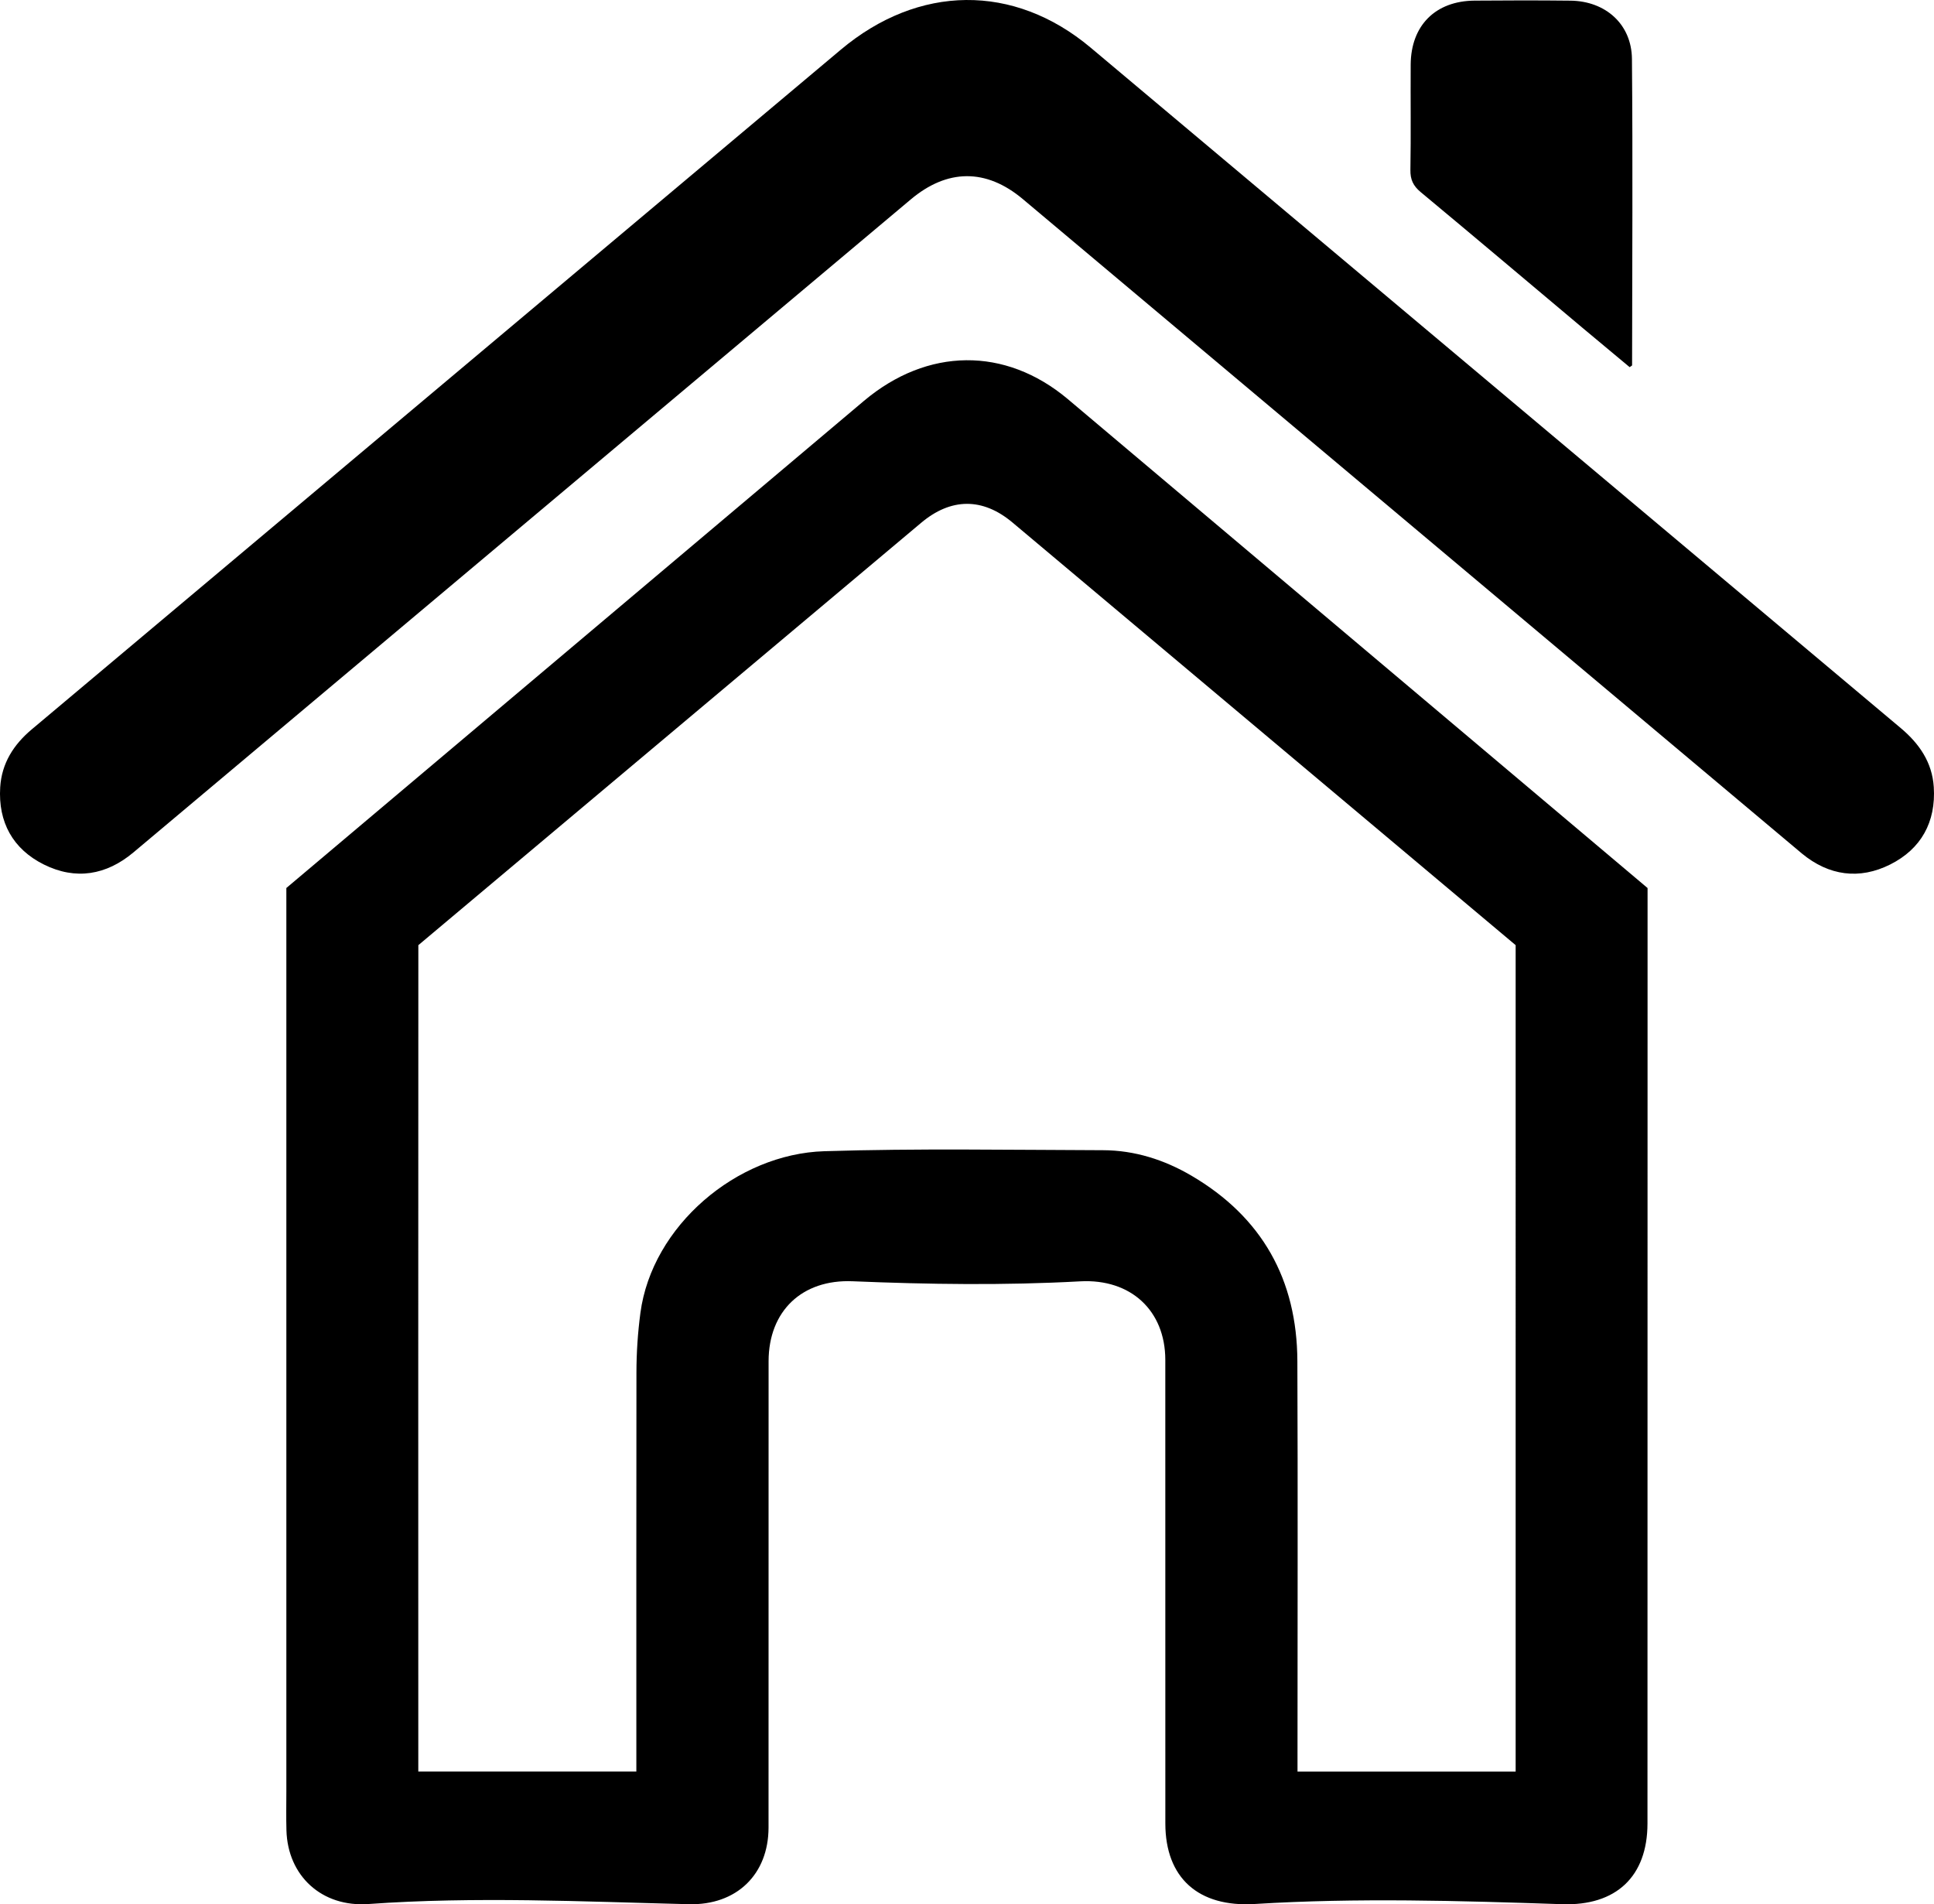 <?xml version="1.0" encoding="utf-8"?>
<!-- Generator: Adobe Illustrator 23.0.3, SVG Export Plug-In . SVG Version: 6.00 Build 0)  -->
<svg version="1.1" id="Layer_1" xmlns="http://www.w3.org/2000/svg" xmlns:xlink="http://www.w3.org/1999/xlink" x="0px" y="0px"
	 viewBox="0 0 149.742 147.428" style="enable-background:new 0 0 149.742 147.428;" xml:space="preserve">
<style type="text/css">
	.fill
		{
			fill:#000000;
		}

	.color
		{
			fill:#FFFFFF;
		}
</style>
<path class="fill" d="M32.393,71.833"/>
<path class="fill" d="M149.725,60.93c-0.123-1.904-1.113-3.35-2.56-4.565
		c-20.912-17.552-41.807-35.124-62.72-52.676
		c-5.949-4.993-13.332-4.898-19.354,0.165L2.469,56.458
		c-1.419,1.188-2.339,2.638-2.454,4.493c-0.167,2.704,0.986,4.79,3.389,5.983
		c2.447,1.214,4.821,0.827,6.926-0.941l60.173-50.542
		c2.837-2.394,5.847-2.418,8.677-0.048l60.338,50.679
		c2.082,1.719,4.446,2.043,6.835,0.844
		C148.749,65.725,149.899,63.634,149.725,60.93z"/>
<path class="fill" d="M126.176,28.424c-1.186-0.988-2.4-1.994-3.608-3.009
		c-4.188-3.517-8.364-7.048-12.57-10.543c-0.579-0.481-0.809-0.968-0.796-1.723
		c0.047-2.715,0.005-5.432,0.022-8.148c0.02-3.028,1.913-4.927,4.946-4.953
		c2.476-0.021,4.953-0.025,7.429,0.003c2.711,0.031,4.732,1.825,4.756,4.511
		c0.071,7.906,0.019,15.814,0.011,23.721
		C126.366,28.305,126.309,28.328,126.176,28.424z"/>
<path class="fill" d="M82.674,30.896c-4.849-4.07-10.867-3.992-15.776,0.134l-44.727,37.718
	c0,18.105,0,54.372,0,69.955c0,1-0.021,2.001,0.007,3
	c0.098,3.527,2.738,5.964,6.35,5.705c8.258-0.592,16.537-0.191,24.814,0.014
	c3.689,0.091,6.157-2.307,6.163-5.93l0.004-36.119
	c0.009-3.865,2.58-6.343,6.513-6.179c5.873,0.244,11.74,0.328,17.609,0.006
	c3.934-0.216,6.589,2.278,6.594,6.073l0.003,35.906
	c0.005,4.194,2.545,6.496,6.928,6.226c7.924-0.489,15.861-0.251,23.795,0.016
	c4.173,0.141,6.604-2.139,6.607-6.248l0.007-72.422L82.674,30.896z M117.351,135.287
	c0,0.594,0,1.187,0,1.863h-16.89c0-0.498,0-0.961,0-1.425
	c0-10.118,0.031-20.235-0.011-30.353c-0.026-6.305-2.735-11.15-8.208-14.356
	c-2.099-1.229-4.393-1.961-6.839-1.968c-7.196-0.021-14.398-0.147-21.587,0.078
	c-6.785,0.212-13.338,5.792-14.232,12.521c-0.202,1.521-0.305,3.068-0.307,4.608
	c-0.013,9.838-0.007,19.675-0.007,29.513c0,0.432,0,0.864,0,1.38
	c-5.639,0-11.172,0-16.883,0c0-0.488,0-0.948,0-1.407
	c-0-14.378-0.01-44.977,0.004-62.567l38.92-32.69
	c2.313-1.952,4.766-1.971,7.073-0.039l38.967,32.729
	C117.351,91.029,117.351,119.486,117.351,135.287z"/>
</svg>

